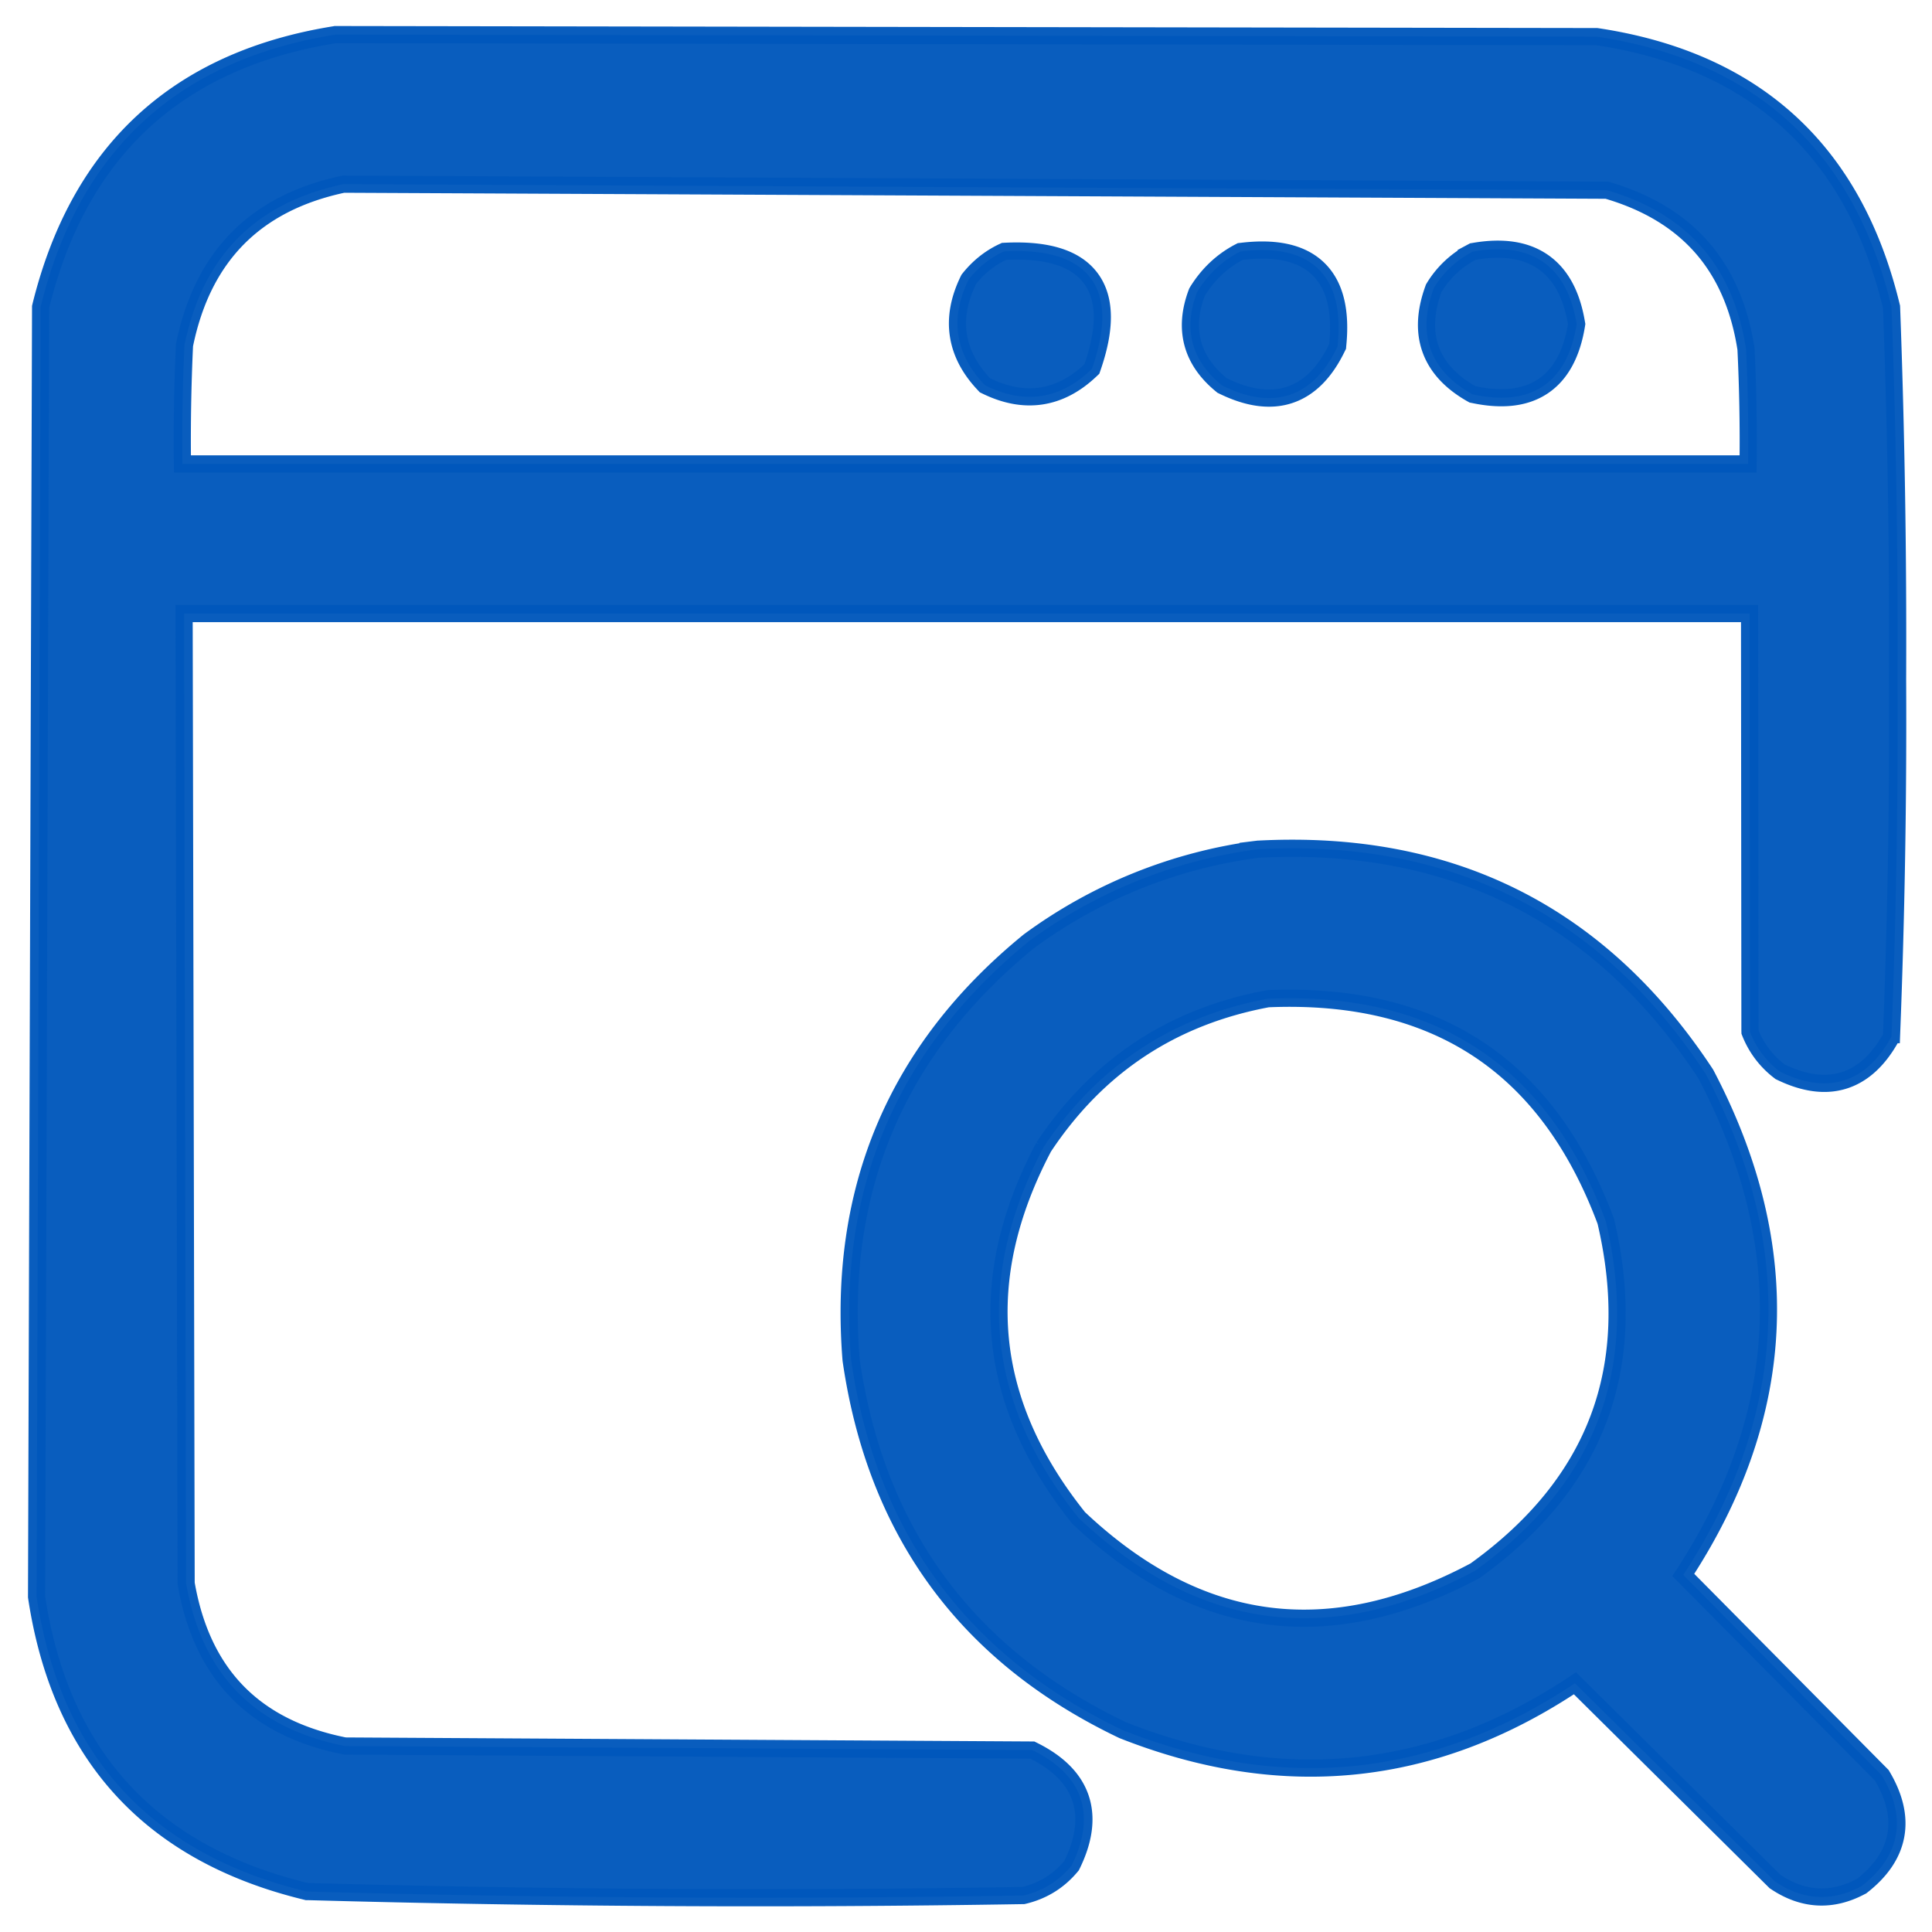 <svg xmlns="http://www.w3.org/2000/svg" width="45" height="45" fill="none" xmlns:v="https://vecta.io/nano"><path opacity=".964" d="M7.827.806h-.016l-.016.003c-1.822.293-3.313.964-4.461 2.024S1.395 5.328.951 7.126l-.005.022v.023L.852 37.178v.014l.002.014c.277 1.83.937 3.326 1.989 4.474s2.484 1.937 4.283 2.373l.02.005h.021c5.546.153 11.094.184 16.645.093h.022l.022-.005c.436-.106.8-.331 1.087-.673l.016-.019.011-.022c.272-.558.353-1.079.199-1.543s-.532-.829-1.083-1.106l-.042-.021h-.047l-7.991-.047-7.972-.047c-1.064-.211-1.894-.633-2.503-1.257s-1.011-1.464-1.196-2.533l-.047-22.587h.016.072.072.072.072.072.072.072.072.072.072.072.072.072.072.072.072.072.072.072.072.072.072.072.072.072.072.072.072.072.072.072.072.072.072.072.072.072.072.072.072.072.072.072.072.072.072.072.072.072.072.072.072.072.072.072.072.072.072.072.072.072.072.072.072.072.072.072.072.072.072.072.072.072.072.072.072.072.072.072.072.072.072.072.072.072.072.072.072.072.072.072.072.072.072.072.072.072.072.072.072.072.072.072.072.072.072.072.072.072.072.072.072.072.072.072.072.072.072.072.072.072.072.072.072.072.072.072.072.072.072.072.072.072.072.072.072.072.072.072.072.072.072.072.072.072.072.072.072.072.072.072.072.072.072.072.072.072.072.072.072.072.072.072.072.072.072.072.072.072.072.072.072.072.072.072.072.072.072.072.072.072.072.072.072.072.072.072.072.072.072.072.072.072.072.072.072.072.072.072.072.072.072.072.072.072.072.072.072.072.072.072.072.072.072.072.072.072.072.072.072.072.072.072.072.072.072.072.072.072.072.072.072.072.072.072.072.072.072.072.072.072.072.072.072.072.072.072.072.072.072.072.072.072.072.072.072.072.072.072.072.072.072.072.072.072.072.072.072.072.072.072.072.072.072.072.072.072.072.072.072.072.072.072.072.072.072.072.072.072.072.072.072.072.072.072.072.072.072.072.072.072.072.072.072.072.072.072.072.072.072.072.072.072.072.072.072.072.072.072.072.072.072.072.072.072.072.072.072.072.072.072.072.072.072.072.072.072.072.072.072.072.072.072.072.072.072.072.072.072.072.072.072.072.072.072.072.072.072.072.072.072.072.072.072.072.072.072.072.072.072.072.072.072.072.072.072.072.072.072.072.072.072.072.072.072.072.072.072.072.072.072.072.072.072.072.072.072.072.072.072.072.072.072.072.072.072.072.072.072.072.072.072.072.072.072.072.072.072.072.072.072.072.072.072.072.072.072.072.072.072.072.072.072.072.072.072.072.072.072.072.072.072.072.072.072.072.072.072.072.072.072.072.072.072.072.072.072.072.072.072.072.072.072.072.072.072.072.072.072.072.072.072.072.072.072.072.072.072.072.072.072.072.072.072.072.072.072.072.072.072.072.072.072.072.072.072.072.072.072.072.072.072.072.072.072.072.015L40.76 24l.001.038.014.035a2.1 2.1 0 0 0 .67.877l.017.013.019.009c.524.253 1.017.332 1.462.195s.806-.477 1.089-.978l.024-.042.002-.048a186.34 186.34 0 0 0 .14-8.279 208.78 208.78 0 0 0-.14-8.652l-.001-.02-.005-.02c-.436-1.799-1.224-3.231-2.373-4.283S39.035 1.132 37.205.855L37.19.853h-.015L7.827.806zm15.599 5.047l-.04.002-.037.017c-.298.142-.555.349-.77.616l-.014.018-.01.02c-.212.436-.295.863-.233 1.277s.266.796.595 1.144l.025.027.033.016c.436.212.863.295 1.277.233s.796-.266 1.144-.595l.036-.034.016-.046c.298-.867.322-1.581-.045-2.07s-1.06-.667-1.976-.625zm5.5.001l-.037.004-.033.017c-.398.211-.72.516-.965.913l-.01.017-.007.018c-.154.411-.19.805-.092 1.173s.327.69.666.968l.018.015.021.01c.565.277 1.09.362 1.555.207s.827-.537 1.097-1.094l.016-.032.003-.035c.077-.767-.05-1.378-.449-1.768s-1.014-.505-1.783-.413zm5.41.001l-.031.005-.028.015a2.25 2.25 0 0 0-.871.819l-.011.018-.007.02c-.186.512-.217.987-.064 1.409s.479.763.948 1.03l.027.015.031.006c.644.135 1.193.085 1.613-.198s.669-.771.775-1.413l.005-.033-.006-.033c-.107-.636-.355-1.121-.773-1.412s-.964-.359-1.608-.248zm-5.023 13.924h-.008l-.008.001a11.51 11.51 0 0 0-5.325 2.139h0l-.009.007c-3.077 2.512-4.459 5.769-4.139 9.751h0l.002.013c.582 4 2.695 6.877 6.327 8.61h0l.013.005c3.715 1.463 7.228 1.097 10.518-1.098l4.647 4.604.014.014.017.011c.313.209.639.328.977.346s.673-.066 1.004-.242l.016-.008.014-.011c.429-.336.702-.724.784-1.168s-.035-.907-.314-1.381l-.013-.022-.018-.018-4.605-4.648c1.209-1.849 1.869-3.737 1.97-5.663.103-1.973-.38-3.972-1.441-5.995l-.005-.009-.005-.008c-2.448-3.718-5.928-5.465-10.412-5.23zM8.036 4.29l29.39.14c.941.274 1.673.718 2.207 1.325s.885 1.398 1.035 2.374a44.68 44.68 0 0 1 .049 2.677h-.018-.072-.072-.072-.072-.072-.072-.072-.072-.072-.072-.072-.072-.072-.072-.072-.072-.072-.072-.072-.072-.072-.072-.072-.072-.072-.072-.072-.072-.072-.072-.072-.072-.072-.072-.072-.072-.072-.072-.072-.072-.072-.072-.072-.072-.072-.072-.072-.072-.072-.072-.072-.072-.072-.072-.072-.072-.072-.072-.072-.072-.072-.072-.072-.072-.072-.072-.072-.072-.072-.072-.072-.072-.072-.072-.072-.072-.072-.072-.072-.072-.072-.072-.072-.072-.072-.072-.072-.072-.072-.072-.072-.072-.072-.072-.072-.072-.072-.072-.072-.072-.072-.072-.072-.072-.072-.072-.072-.072-.072-.072-.072-.072-.072-.072-.072-.072-.072-.072-.072-.072-.072-.072-.072-.072-.072-.072-.072-.072-.072-.072-.072-.072-.072-.072-.072-.072-.072-.072-.072-.072-.072-.072-.072-.072-.072-.072-.072-.072-.072-.072-.072-.072-.072-.072-.072-.072-.072-.072-.072-.072-.072-.072-.072-.072-.072-.072-.072-.072-.072-.072-.072-.072-.072-.072-.072-.072-.072-.072-.072-.072-.072-.072-.072-.072-.072-.072-.072-.072-.072-.072-.072-.072-.072-.072-.072-.072-.072-.072-.072-.072-.072-.072-.072-.072-.072-.072-.072-.072-.072-.072-.072-.072-.072-.072-.072-.072-.072-.072-.072-.072-.072-.072-.072-.072-.072-.072-.072-.072-.072-.072-.072-.072-.072-.072-.072-.072-.072-.072-.072-.072-.072-.072-.072-.072-.072-.072-.072-.072-.072-.072-.072-.072-.072-.072-.072-.072-.072-.072-.072-.072-.072-.072-.072-.072-.072-.072-.072-.072-.072-.072-.072-.072-.072-.072-.072-.072-.072-.072-.072-.072-.072-.072-.072-.072-.072-.072-.072-.072-.072-.072-.072-.072-.072-.072-.072-.072-.072-.072-.072-.072-.072-.072-.072-.072-.072-.072-.072-.072-.072-.072-.072-.072-.072-.072-.072-.072-.072-.072-.072-.072-.072-.072-.072-.072-.072-.072-.072-.072-.072-.072-.072-.072-.072-.072-.072-.072-.072-.072-.072-.072-.072-.072-.072-.072-.072-.072-.072-.072-.072-.072-.072-.072-.072-.072-.072-.072-.072-.072-.072-.072-.072-.072-.072-.072-.072-.072-.072-.072-.072-.072-.072-.072-.072-.072-.072-.072-.072-.072-.072-.072-.072-.072-.072-.072-.072-.072-.072-.072-.072-.072-.072-.072-.072-.072-.072-.072-.072-.072-.072-.072-.072-.072-.072-.072-.072-.072-.072-.072-.072-.072-.072-.072-.072-.072-.072-.072-.072-.072-.072-.072-.072-.072-.072-.072-.072-.072-.072-.072-.072-.072-.072-.072-.072-.072-.072-.072-.072-.072-.072-.072-.072-.072-.072-.072-.072-.072-.072-.072-.072-.072-.072-.072-.072-.072-.072-.072-.072-.072-.072-.072-.072-.072-.072-.072-.072-.072-.072-.072-.072-.072-.072-.072-.072-.072-.072-.072-.072-.072-.072-.072-.072-.072-.072-.072-.072-.072-.072-.072-.072-.072-.072-.072-.072-.072-.072-.072-.072-.072-.072-.072-.072-.072-.072-.072-.072-.072-.018a47.69 47.69 0 0 1 .048-2.766c.213-1.046.63-1.872 1.241-2.49s1.426-1.04 2.46-1.26zm16.273 22.427c1.256-1.891 2.994-3.04 5.224-3.455 1.964-.083 3.589.312 4.891 1.169s2.297 2.191 2.979 4.017c.4 1.71.341 3.235-.163 4.582s-1.46 2.533-2.882 3.555c-1.704.91-3.317 1.253-4.844 1.05s-2.99-.956-4.389-2.278c-1.087-1.357-1.691-2.75-1.827-4.18s.197-2.917 1.011-4.461z" fill="#0057bc" stroke="#0057bc" stroke-width=".4"/></svg>